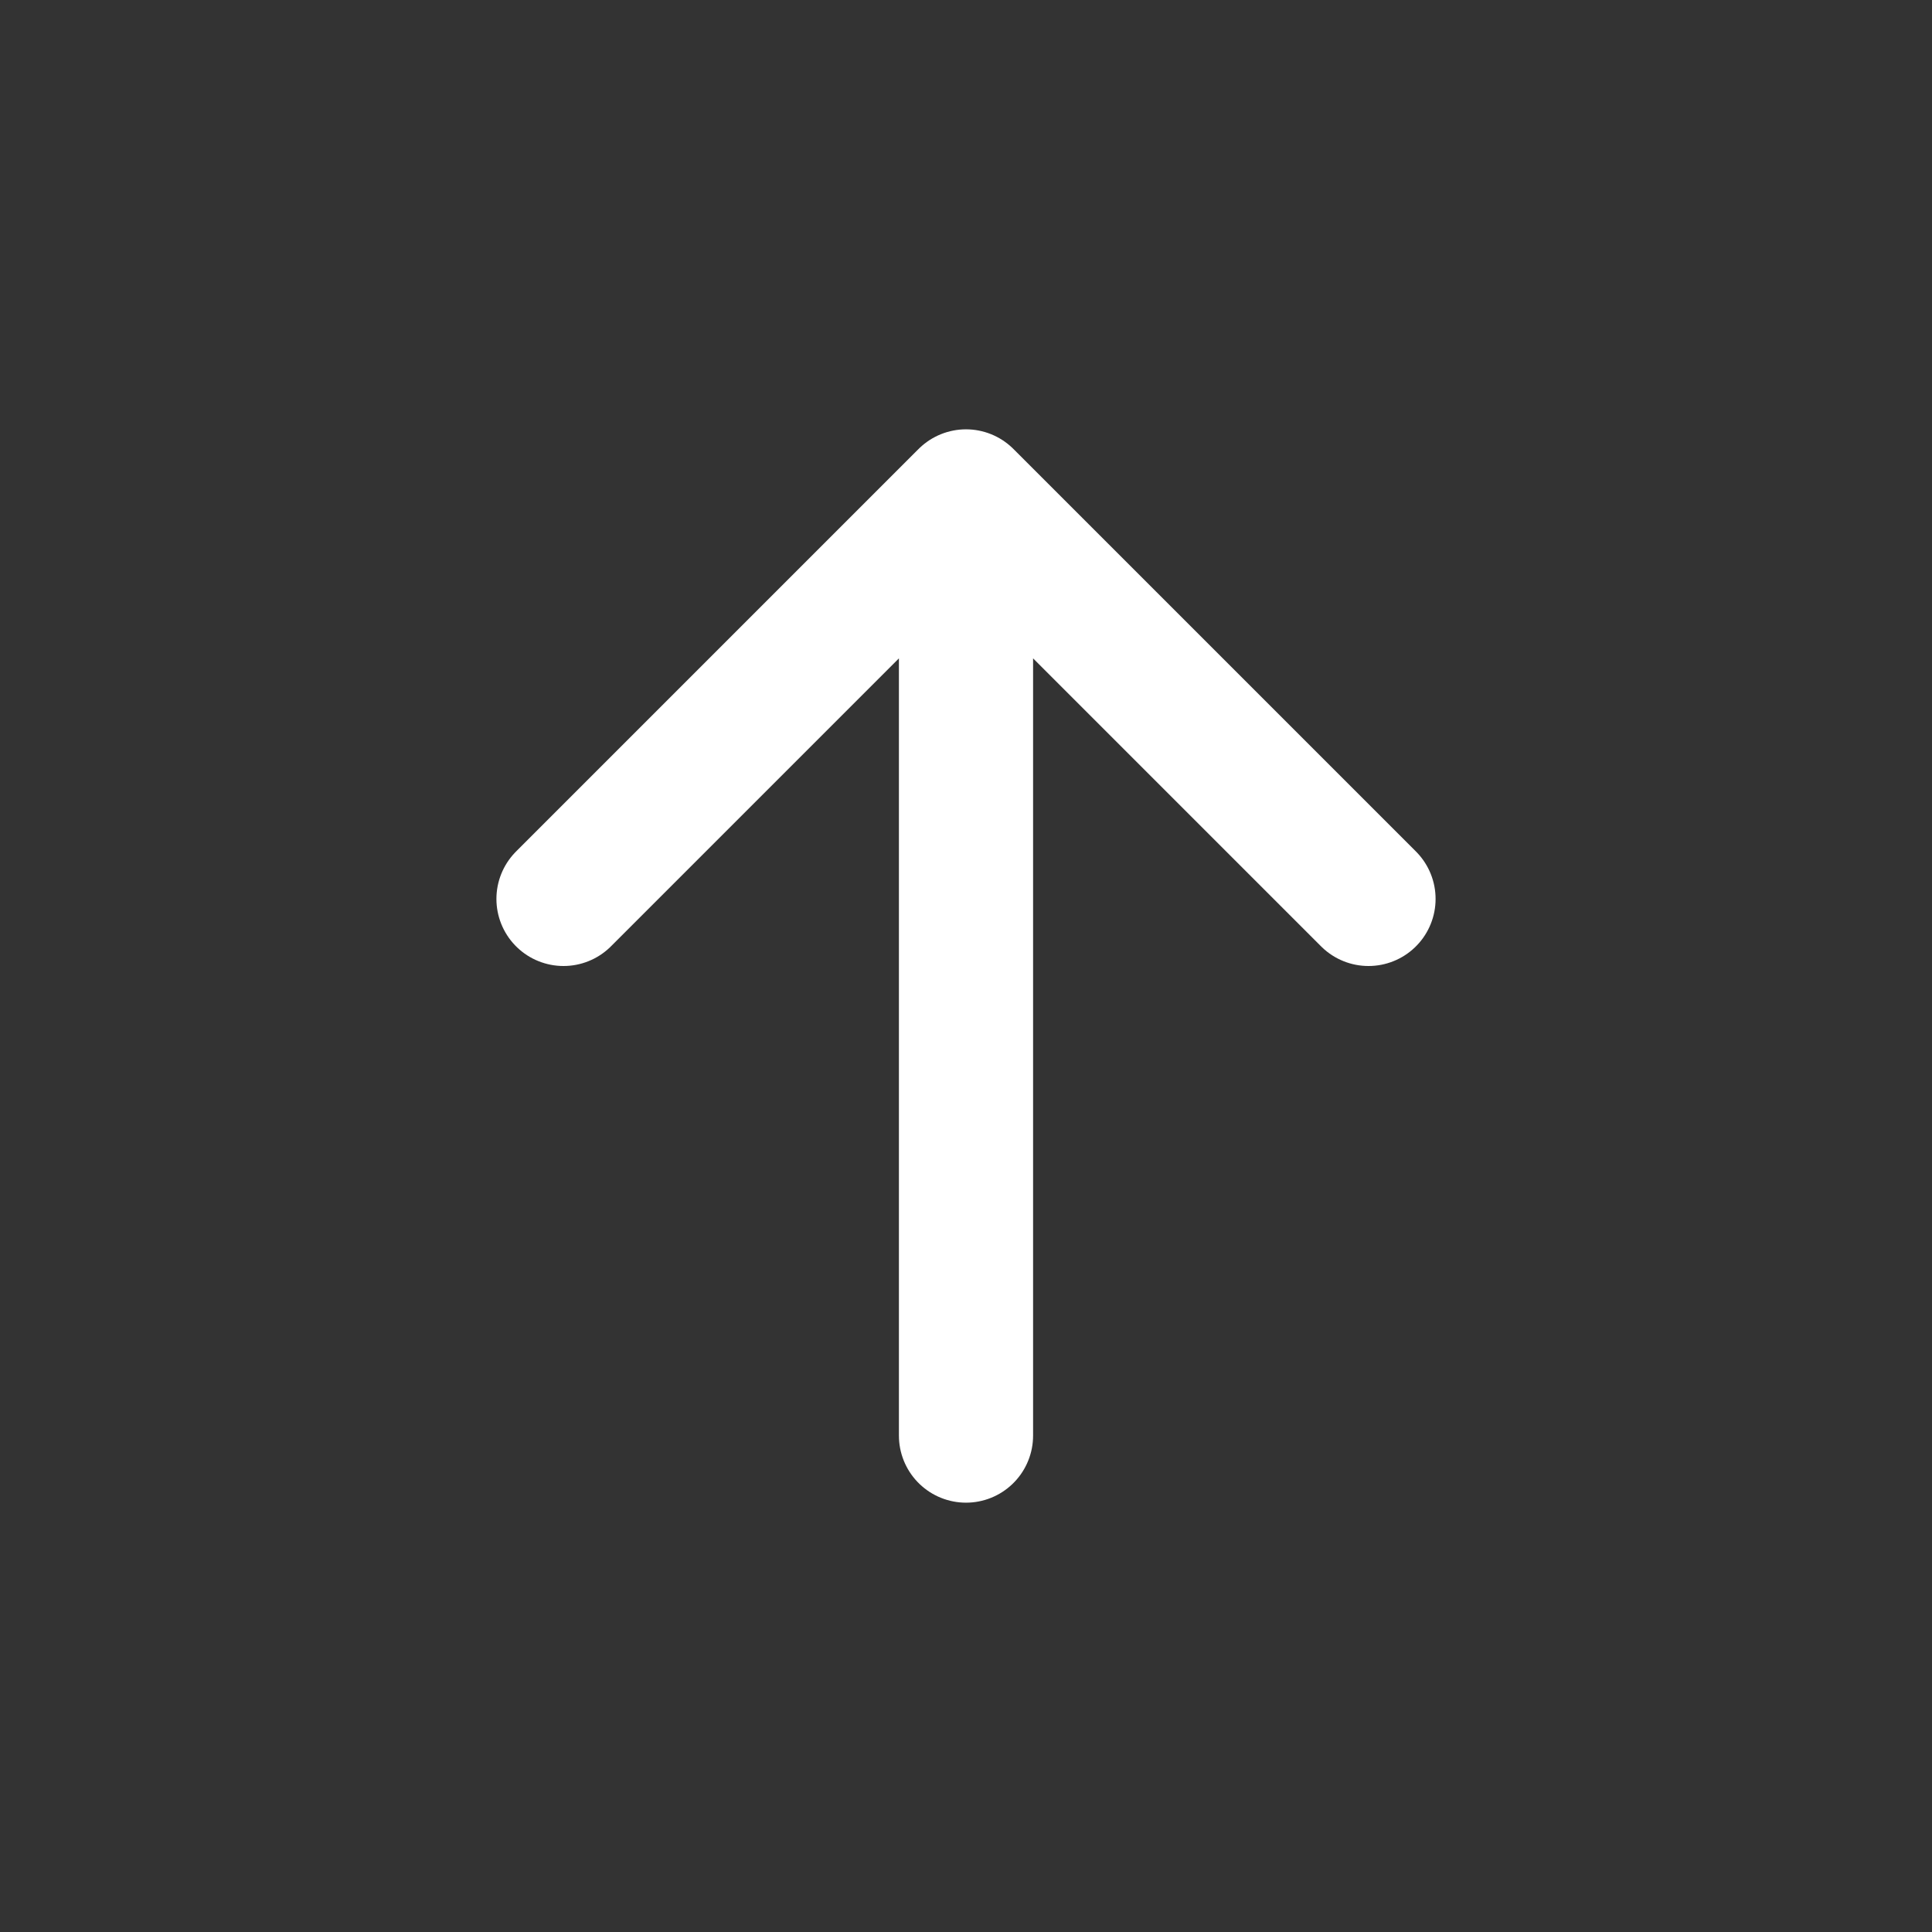 <svg transform="rotate(0)" stroke="#000000" xmlns="http://www.w3.org/2000/svg" fill="none" viewBox="-2.4 -2.4 28.80 28.80" height="800px" width="800px">

<rect x="-2.4" y="-2.4" width="28.80" height="28.80" fill="#333333" stroke="none"/>

<g stroke-width="0" id="SVGRepo_bgCarrier"></g>

<g stroke-linejoin="round" stroke-linecap="round" id="SVGRepo_tracerCarrier"></g>

<g id="SVGRepo_iconCarrier"> <path stroke-linejoin="round" stroke-linecap="round" stroke-width="2" stroke="#fff" d="M12 5V19M12 5L6 11M12 5L18 11"></path> </g>

</svg>